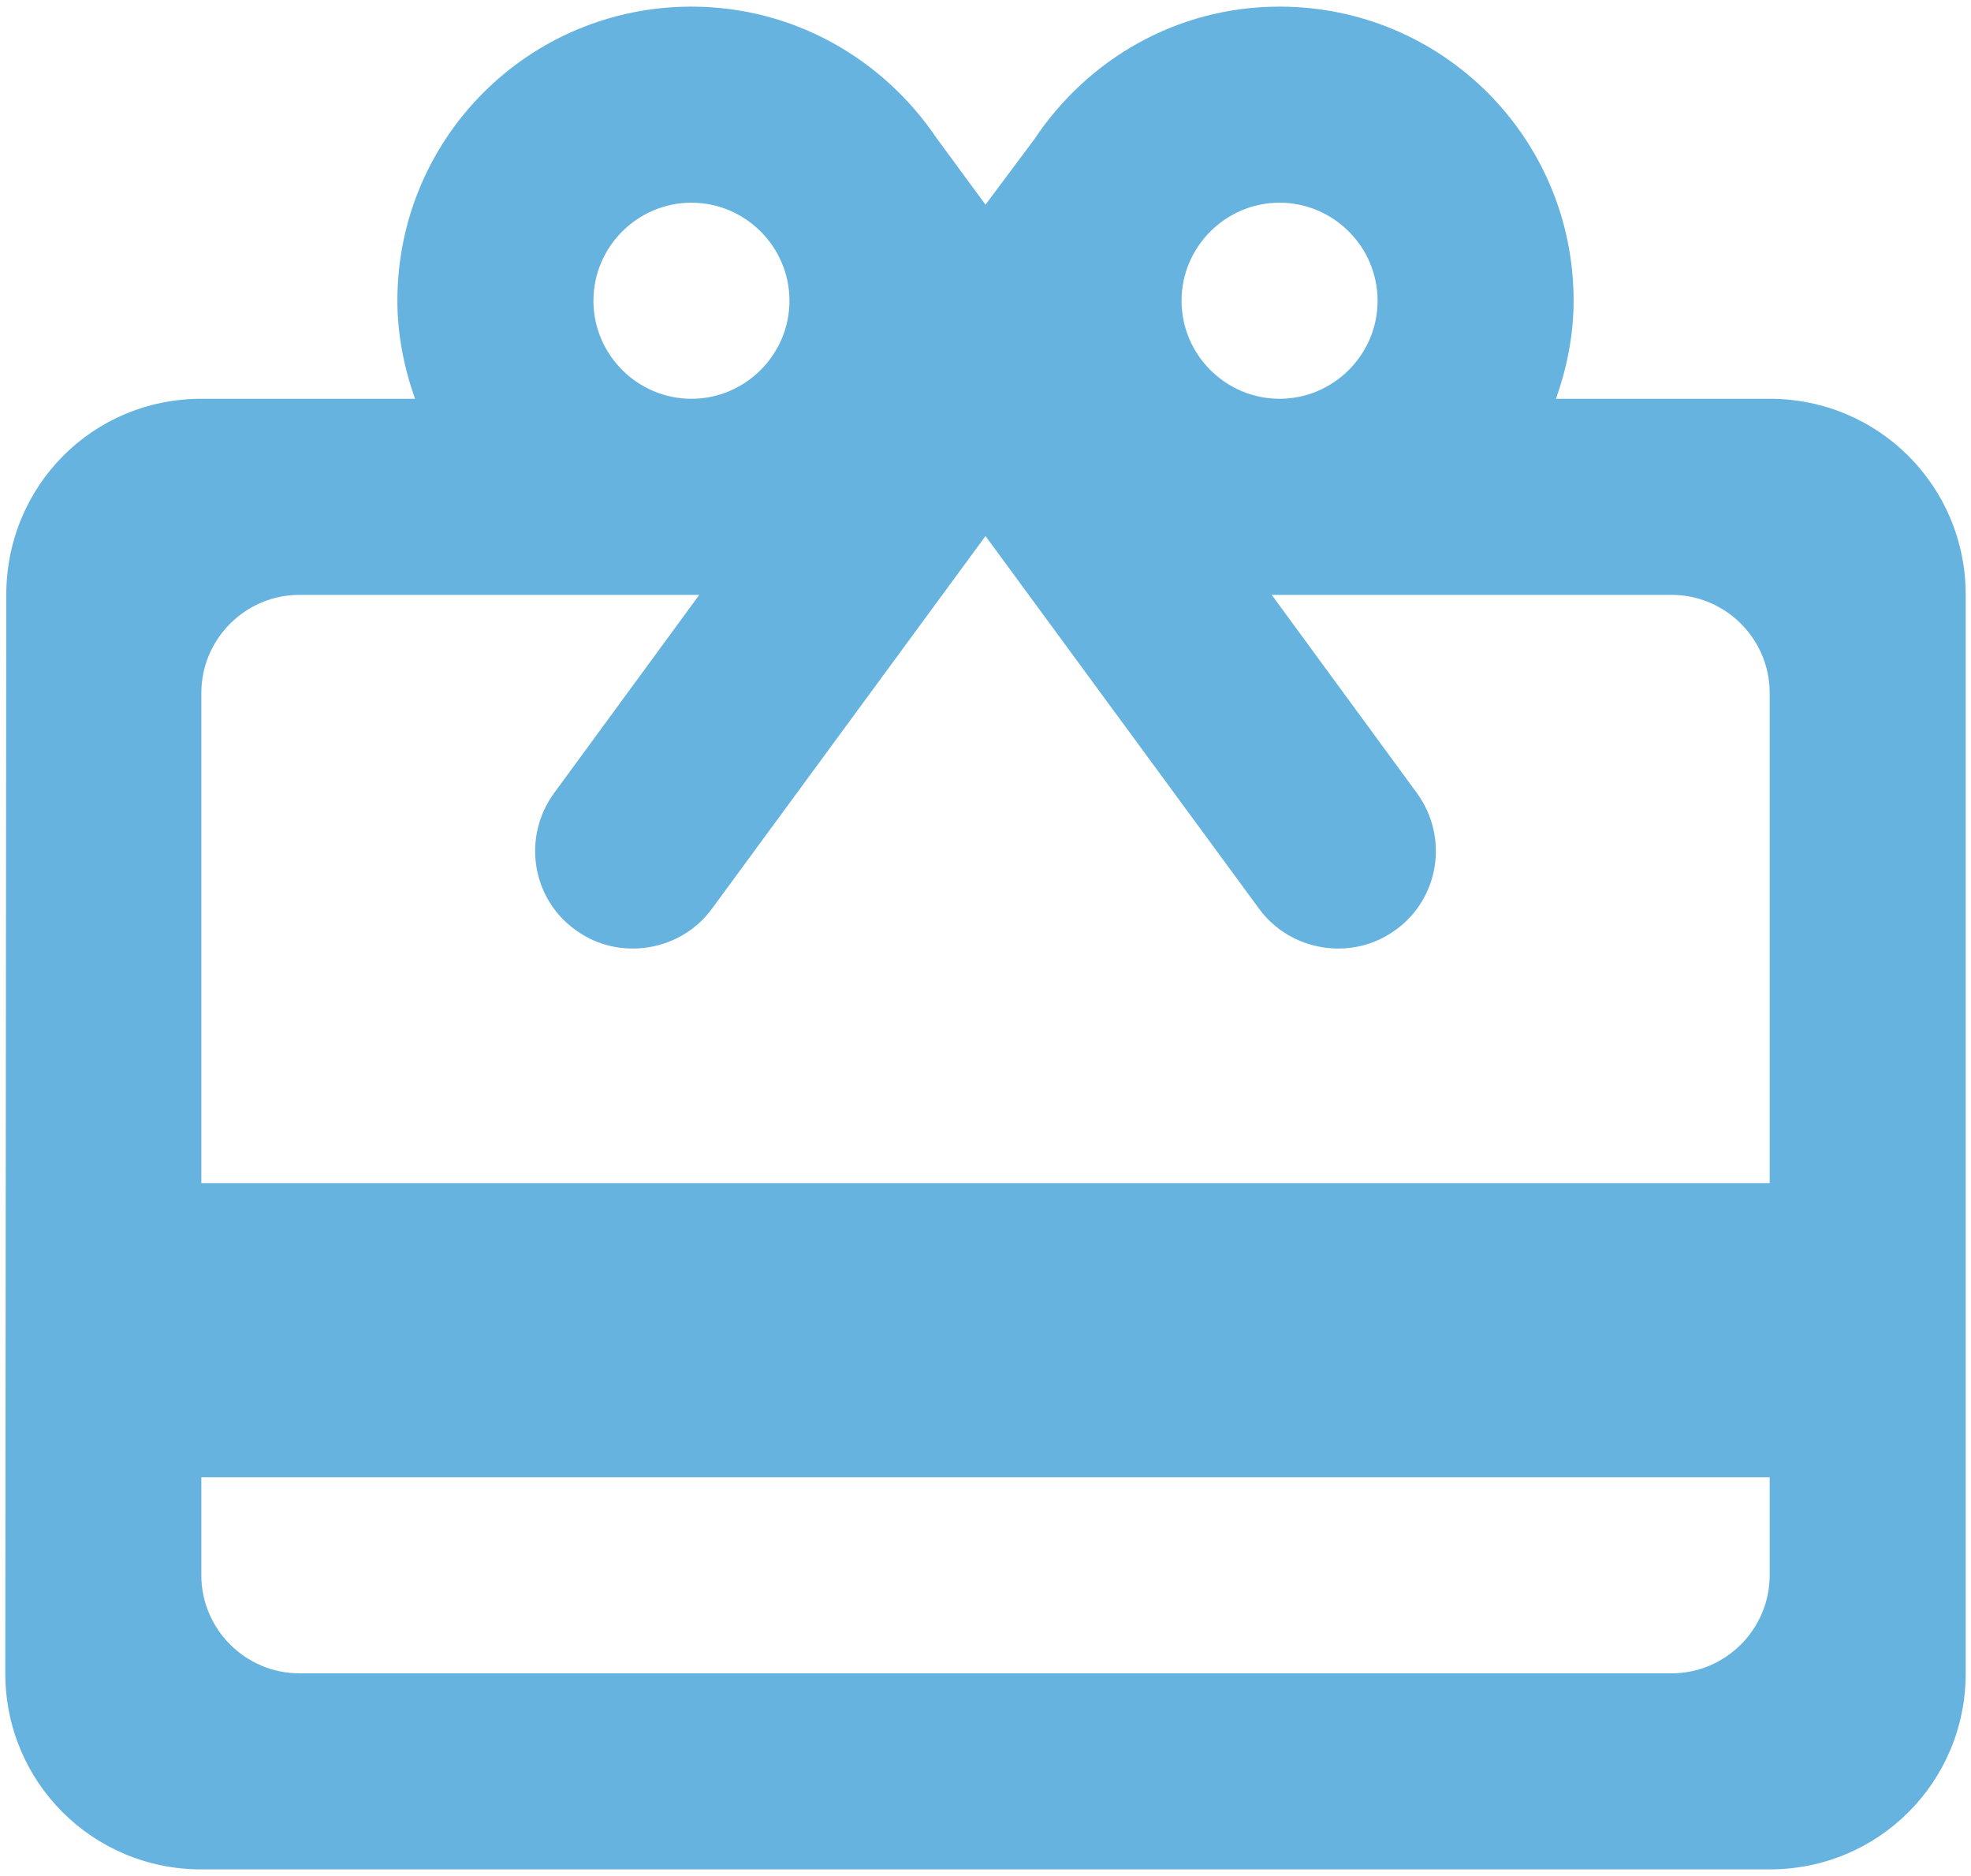 <svg width="124" height="118" viewBox="0 0 124 118" fill="none" xmlns="http://www.w3.org/2000/svg">
<path d="M111.334 25.083H97.89C98.569 23.172 99 21.075 99 18.917C99 8.68 90.737 0.417 80.5 0.417C74.025 0.417 68.413 3.747 65.084 8.742L62 12.873L58.917 8.68C55.587 3.747 49.975 0.417 43.5 0.417C33.264 0.417 25 8.68 25 18.917C25 21.075 25.432 23.172 26.11 25.083H12.667C5.822 25.083 0.395 30.572 0.395 37.417L0.333 105.25C0.333 112.095 5.822 117.583 12.667 117.583H111.334C118.179 117.583 123.667 112.095 123.667 105.25V37.417C123.667 30.572 118.179 25.083 111.334 25.083ZM80.5 12.75C83.892 12.75 86.667 15.525 86.667 18.917C86.667 22.308 83.892 25.083 80.5 25.083C77.109 25.083 74.334 22.308 74.334 18.917C74.334 15.525 77.109 12.75 80.5 12.75ZM43.5 12.75C46.892 12.75 49.667 15.525 49.667 18.917C49.667 22.308 46.892 25.083 43.5 25.083C40.108 25.083 37.334 22.308 37.334 18.917C37.334 15.525 40.108 12.75 43.5 12.75ZM105.167 105.25H18.834C15.442 105.25 12.667 102.475 12.667 99.083V92.917H111.334V99.083C111.334 102.475 108.559 105.25 105.167 105.25ZM111.334 74.417H12.667V43.583C12.667 40.192 15.442 37.417 18.834 37.417H43.993L34.867 49.873C32.832 52.648 33.449 56.533 36.224 58.507C38.937 60.48 42.822 59.863 44.795 57.15L62 33.717L79.205 57.15C81.178 59.863 85.064 60.48 87.777 58.507C90.552 56.533 91.168 52.648 89.133 49.873L80.007 37.417H105.167C108.559 37.417 111.334 40.192 111.334 43.583V74.417Z" fill="#67B3DF"/>
</svg>
